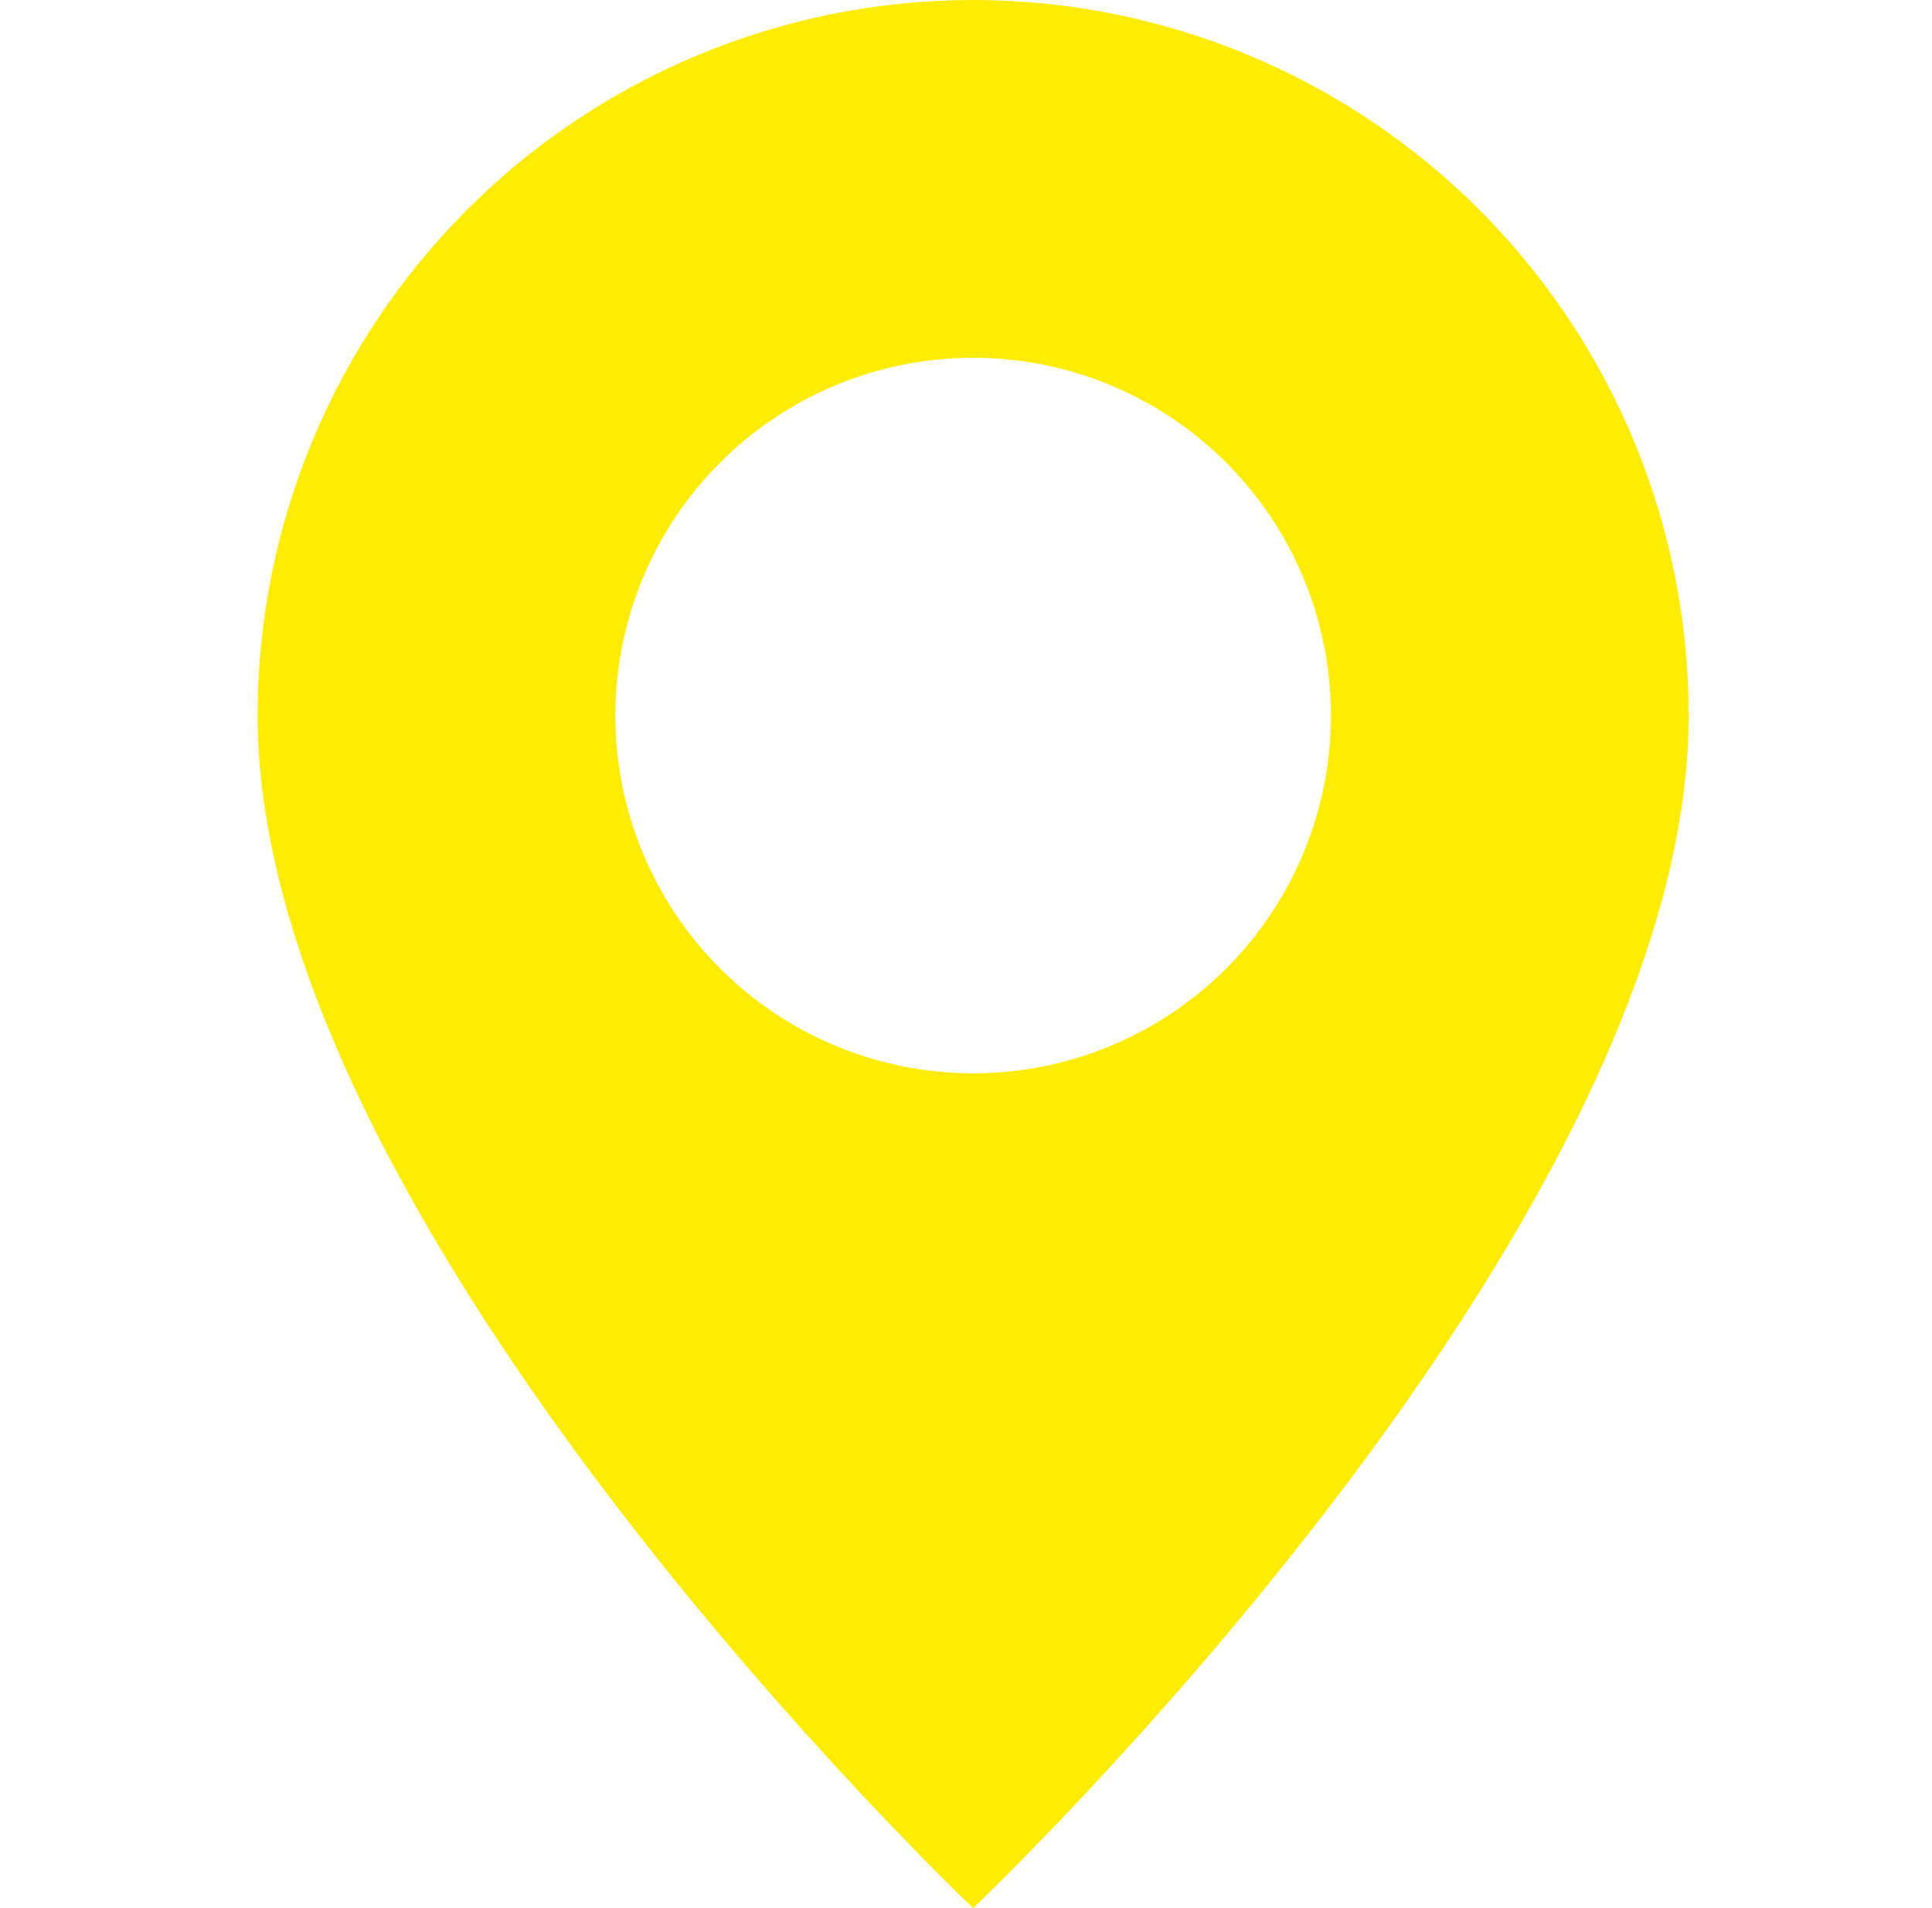 <svg width="81" height="80" viewBox="0 0 81 80" fill="none" xmlns="http://www.w3.org/2000/svg">
<g clip-path="url(#clip0_81_23)">
<g clip-path="url(#clip1_81_23)">
<g clip-path="url(#clip2_81_23)">
<path d="M40.8 80C40.8 80 70.8 51.57 70.8 30C70.8 22.044 67.639 14.413 62.013 8.787C56.387 3.161 48.757 0 40.8 0C32.843 0 25.213 3.161 19.587 8.787C13.961 14.413 10.8 22.044 10.8 30C10.8 51.57 40.8 80 40.8 80ZM40.8 45C36.822 45 33.006 43.42 30.193 40.607C27.38 37.794 25.8 33.978 25.8 30C25.8 26.022 27.38 22.206 30.193 19.393C33.006 16.58 36.822 15 40.8 15C44.778 15 48.593 16.58 51.407 19.393C54.22 22.206 55.8 26.022 55.8 30C55.8 33.978 54.22 37.794 51.407 40.607C48.593 43.42 44.778 45 40.8 45Z" fill="#FEED00"/>
</g>
</g>
</g>
<defs>
<clipPath id="clip0_81_23">
<rect width="80" height="80" fill="white" transform="translate(0.8)"/>
</clipPath>
<clipPath id="clip1_81_23">
<rect width="80" height="80" fill="white" transform="translate(0.8)"/>
</clipPath>
<clipPath id="clip2_81_23">
<rect width="80" height="80" fill="white" transform="translate(0.8)"/>
</clipPath>
</defs>
</svg>
